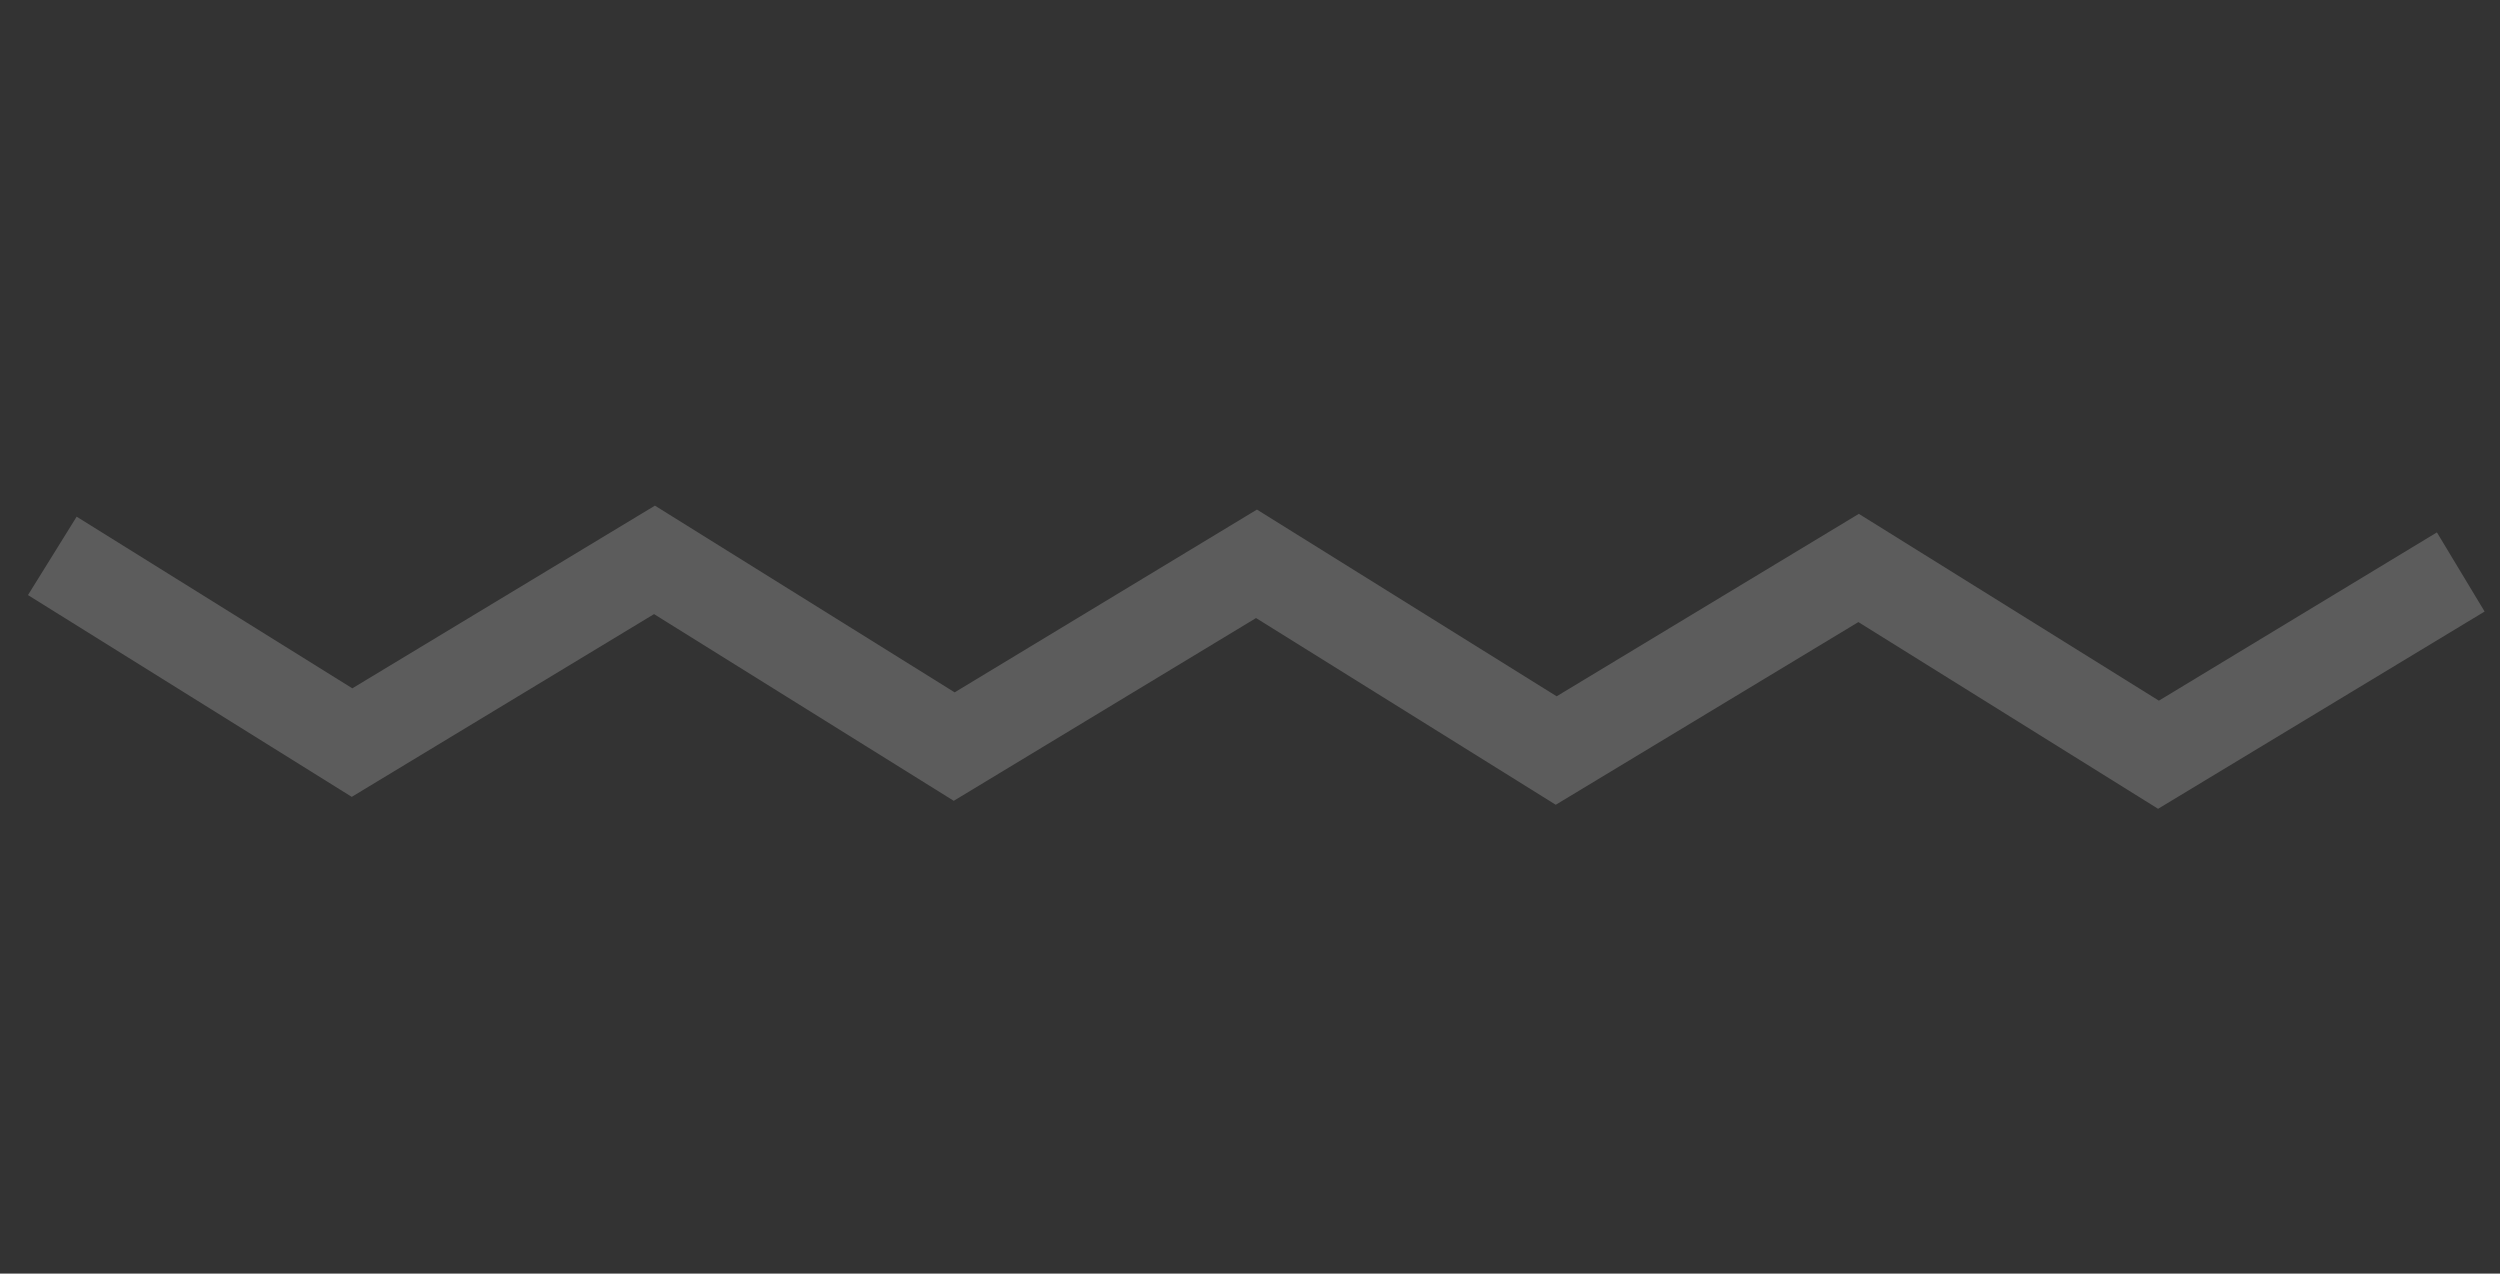 <svg width="106" height="54" viewBox="0 0 106 54" fill="none" xmlns="http://www.w3.org/2000/svg">
<rect x="0" y="0" width="106" height="54" fill="#333333" stroke="none"/>
<path d="M14.914 33.787L1.186 25.231L3.25 21.907L14.938 29.185L27.769 21.439L40.477 29.356L53.294 21.606L66.002 29.523L78.815 21.787L91.537 29.708L103.325 22.573L105.348 25.929L91.503 34.293L78.795 26.376L65.964 34.122L53.256 26.205L40.439 33.955L27.731 26.038L14.914 33.787Z" fill="white" fill-opacity="0.2"/>
</svg>
